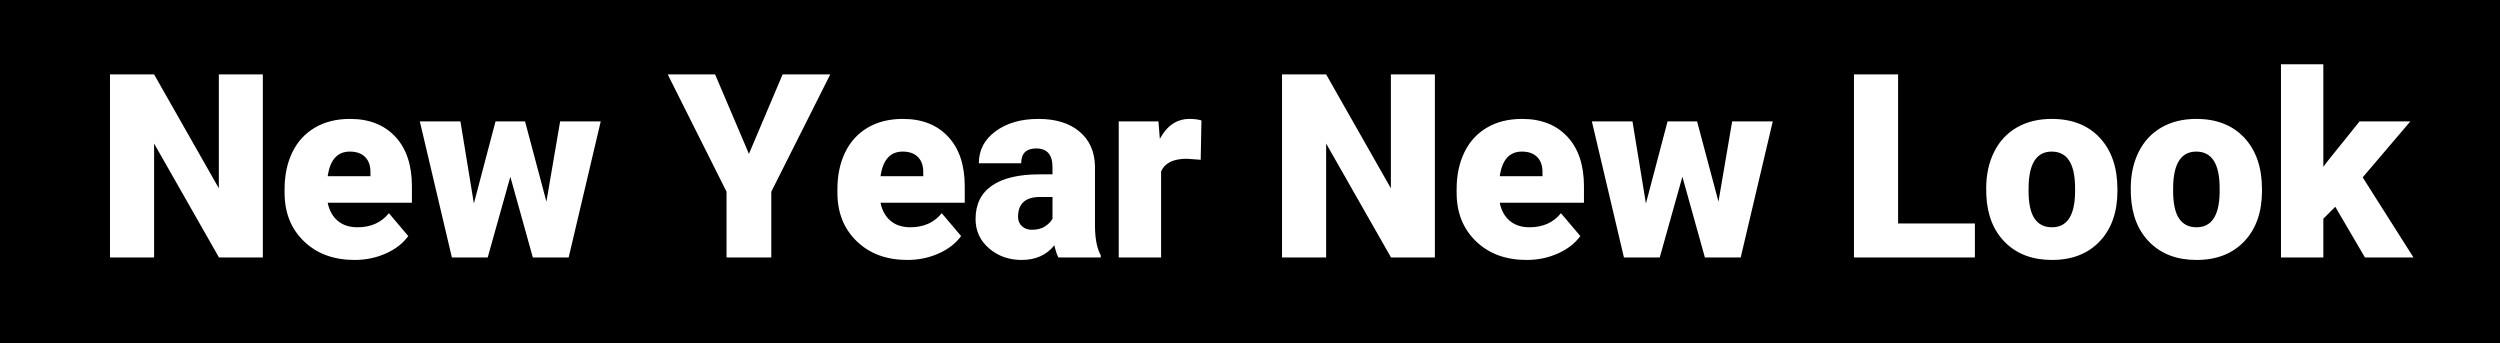 <svg xmlns="http://www.w3.org/2000/svg" width="437" height="60"><g fill="none" fill-rule="evenodd"><path fill="#000" d="M0 0h437v60H0z"/><g fill="#fff" fill-rule="nonzero"><path d="M45.943 45h-7.668L26.937 25.093V45h-7.712V13.008h7.712l11.316 19.907V13.008h7.69zM61.983 45.44q-5.47 0-8.855-3.263-3.383-3.264-3.383-8.493v-.615q0-3.648 1.35-6.438 1.353-2.79 3.945-4.318 2.594-1.527 6.152-1.527 5.01 0 7.91 3.11 2.9 3.108 2.9 8.667v2.879h-14.72q.395 2 1.735 3.142 1.34 1.143 3.472 1.143 3.516 0 5.493-2.461l3.384 3.999q-1.384 1.91-3.922 3.043-2.538 1.131-5.46 1.131m-.835-18.941q-3.252 0-3.867 4.307h7.471v-.572q.044-1.779-.9-2.757t-2.704-.978M95.514 35.244l2.395-14.018h7.097L99.403 45H93.14l-3.933-14.106L85.252 45H78.99l-5.603-23.774h7.097l2.351 14.348 3.78-14.348h5.163zM130.912 26.895l5.888-13.887h8.328l-10.305 20.5V45H127V33.508l-10.283-20.5h8.284zM158.62 45.44q-5.472 0-8.856-3.263t-3.384-8.493v-.615q0-3.648 1.352-6.438 1.35-2.79 3.944-4.318t6.152-1.527q5.01 0 7.91 3.11 2.9 3.108 2.9 8.667v2.879h-14.721q.396 2 1.736 3.142 1.34 1.143 3.472 1.143 3.514 0 5.493-2.461L168 41.265q-1.384 1.91-3.922 3.043-2.538 1.131-5.46 1.131m-.836-18.941q-3.252 0-3.867 4.307h7.47v-.572q.045-1.779-.9-2.757-.944-.978-2.703-.978M185.008 45q-.395-.725-.703-2.131-2.043 2.57-5.713 2.57-3.36 0-5.713-2.032-2.35-2.032-2.35-5.109 0-3.867 2.856-5.844t8.305-1.978h2.286v-1.252q0-3.274-2.835-3.274-2.637 0-2.637 2.592H171.1q0-3.45 2.933-5.603 2.934-2.153 7.482-2.153t7.185 2.22q2.636 2.219 2.702 6.086v10.525q.045 3.273 1.011 5.01V45zm-4.636-4.834q1.384 0 2.296-.593.912-.594 1.308-1.34V34.43h-2.154q-3.867 0-3.867 3.472 0 1.011.681 1.637t1.736.626M209.881 27.927l-2.439-.176q-3.493 0-4.482 2.198V45h-7.405V21.226h6.944l.241 3.054q1.868-3.495 5.208-3.494 1.186 0 2.065.264zM250.816 45h-7.668L231.81 25.093V45h-7.712V13.008h7.712l11.316 19.907V13.008h7.69zM266.856 45.44q-5.47 0-8.855-3.263-3.383-3.264-3.383-8.493v-.615q0-3.648 1.351-6.438t3.944-4.318q2.594-1.527 6.152-1.527 5.01 0 7.91 3.11 2.901 3.108 2.901 8.667v2.879h-14.722q.396 2 1.736 3.142 1.34 1.143 3.472 1.143 3.516 0 5.493-2.461l3.384 3.999q-1.384 1.91-3.922 3.043-2.538 1.131-5.46 1.131m-.835-18.941q-3.251 0-3.867 4.307h7.471v-.572q.044-1.779-.9-2.757-.946-.978-2.704-.978M300.387 35.244l2.395-14.018h7.097L304.276 45h-6.262l-3.933-14.106L290.125 45h-6.262l-5.603-23.774h7.097l2.351 14.348 3.78-14.348h5.163zM331.786 39.067h13.425V45h-21.138V13.008h7.713zM347.188 32.893q0-3.56 1.385-6.339 1.384-2.78 3.977-4.274t6.086-1.494q5.34 0 8.416 3.307 3.075 3.307 3.076 8.998v.263q0 5.56-3.087 8.823-3.087 3.262-8.36 3.262-5.077 0-8.153-3.043-3.075-3.044-3.318-8.25zm7.405.461q0 3.297 1.033 4.834 1.033 1.539 3.054 1.539 3.956 0 4.043-6.087v-.747q0-6.394-4.087-6.394-3.713 0-4.02 5.515zM372.457 32.893q0-3.56 1.384-6.339 1.385-2.78 3.977-4.274 2.594-1.494 6.087-1.494 5.34 0 8.415 3.307 3.076 3.307 3.076 8.998v.263q0 5.56-3.087 8.823-3.087 3.262-8.36 3.262-5.076 0-8.152-3.043t-3.318-8.25zm7.405.461q0 3.297 1.033 4.834 1.032 1.539 3.054 1.539 3.954 0 4.043-6.087v-.747q0-6.394-4.087-6.394-3.714 0-4.021 5.515zM408.207 36.145l-2.088 2.087V45h-7.405V11.228h7.405v17.93l.747-.99 5.581-6.942h8.877l-8.327 9.777L421.874 45h-8.482z"/></g></g></svg>